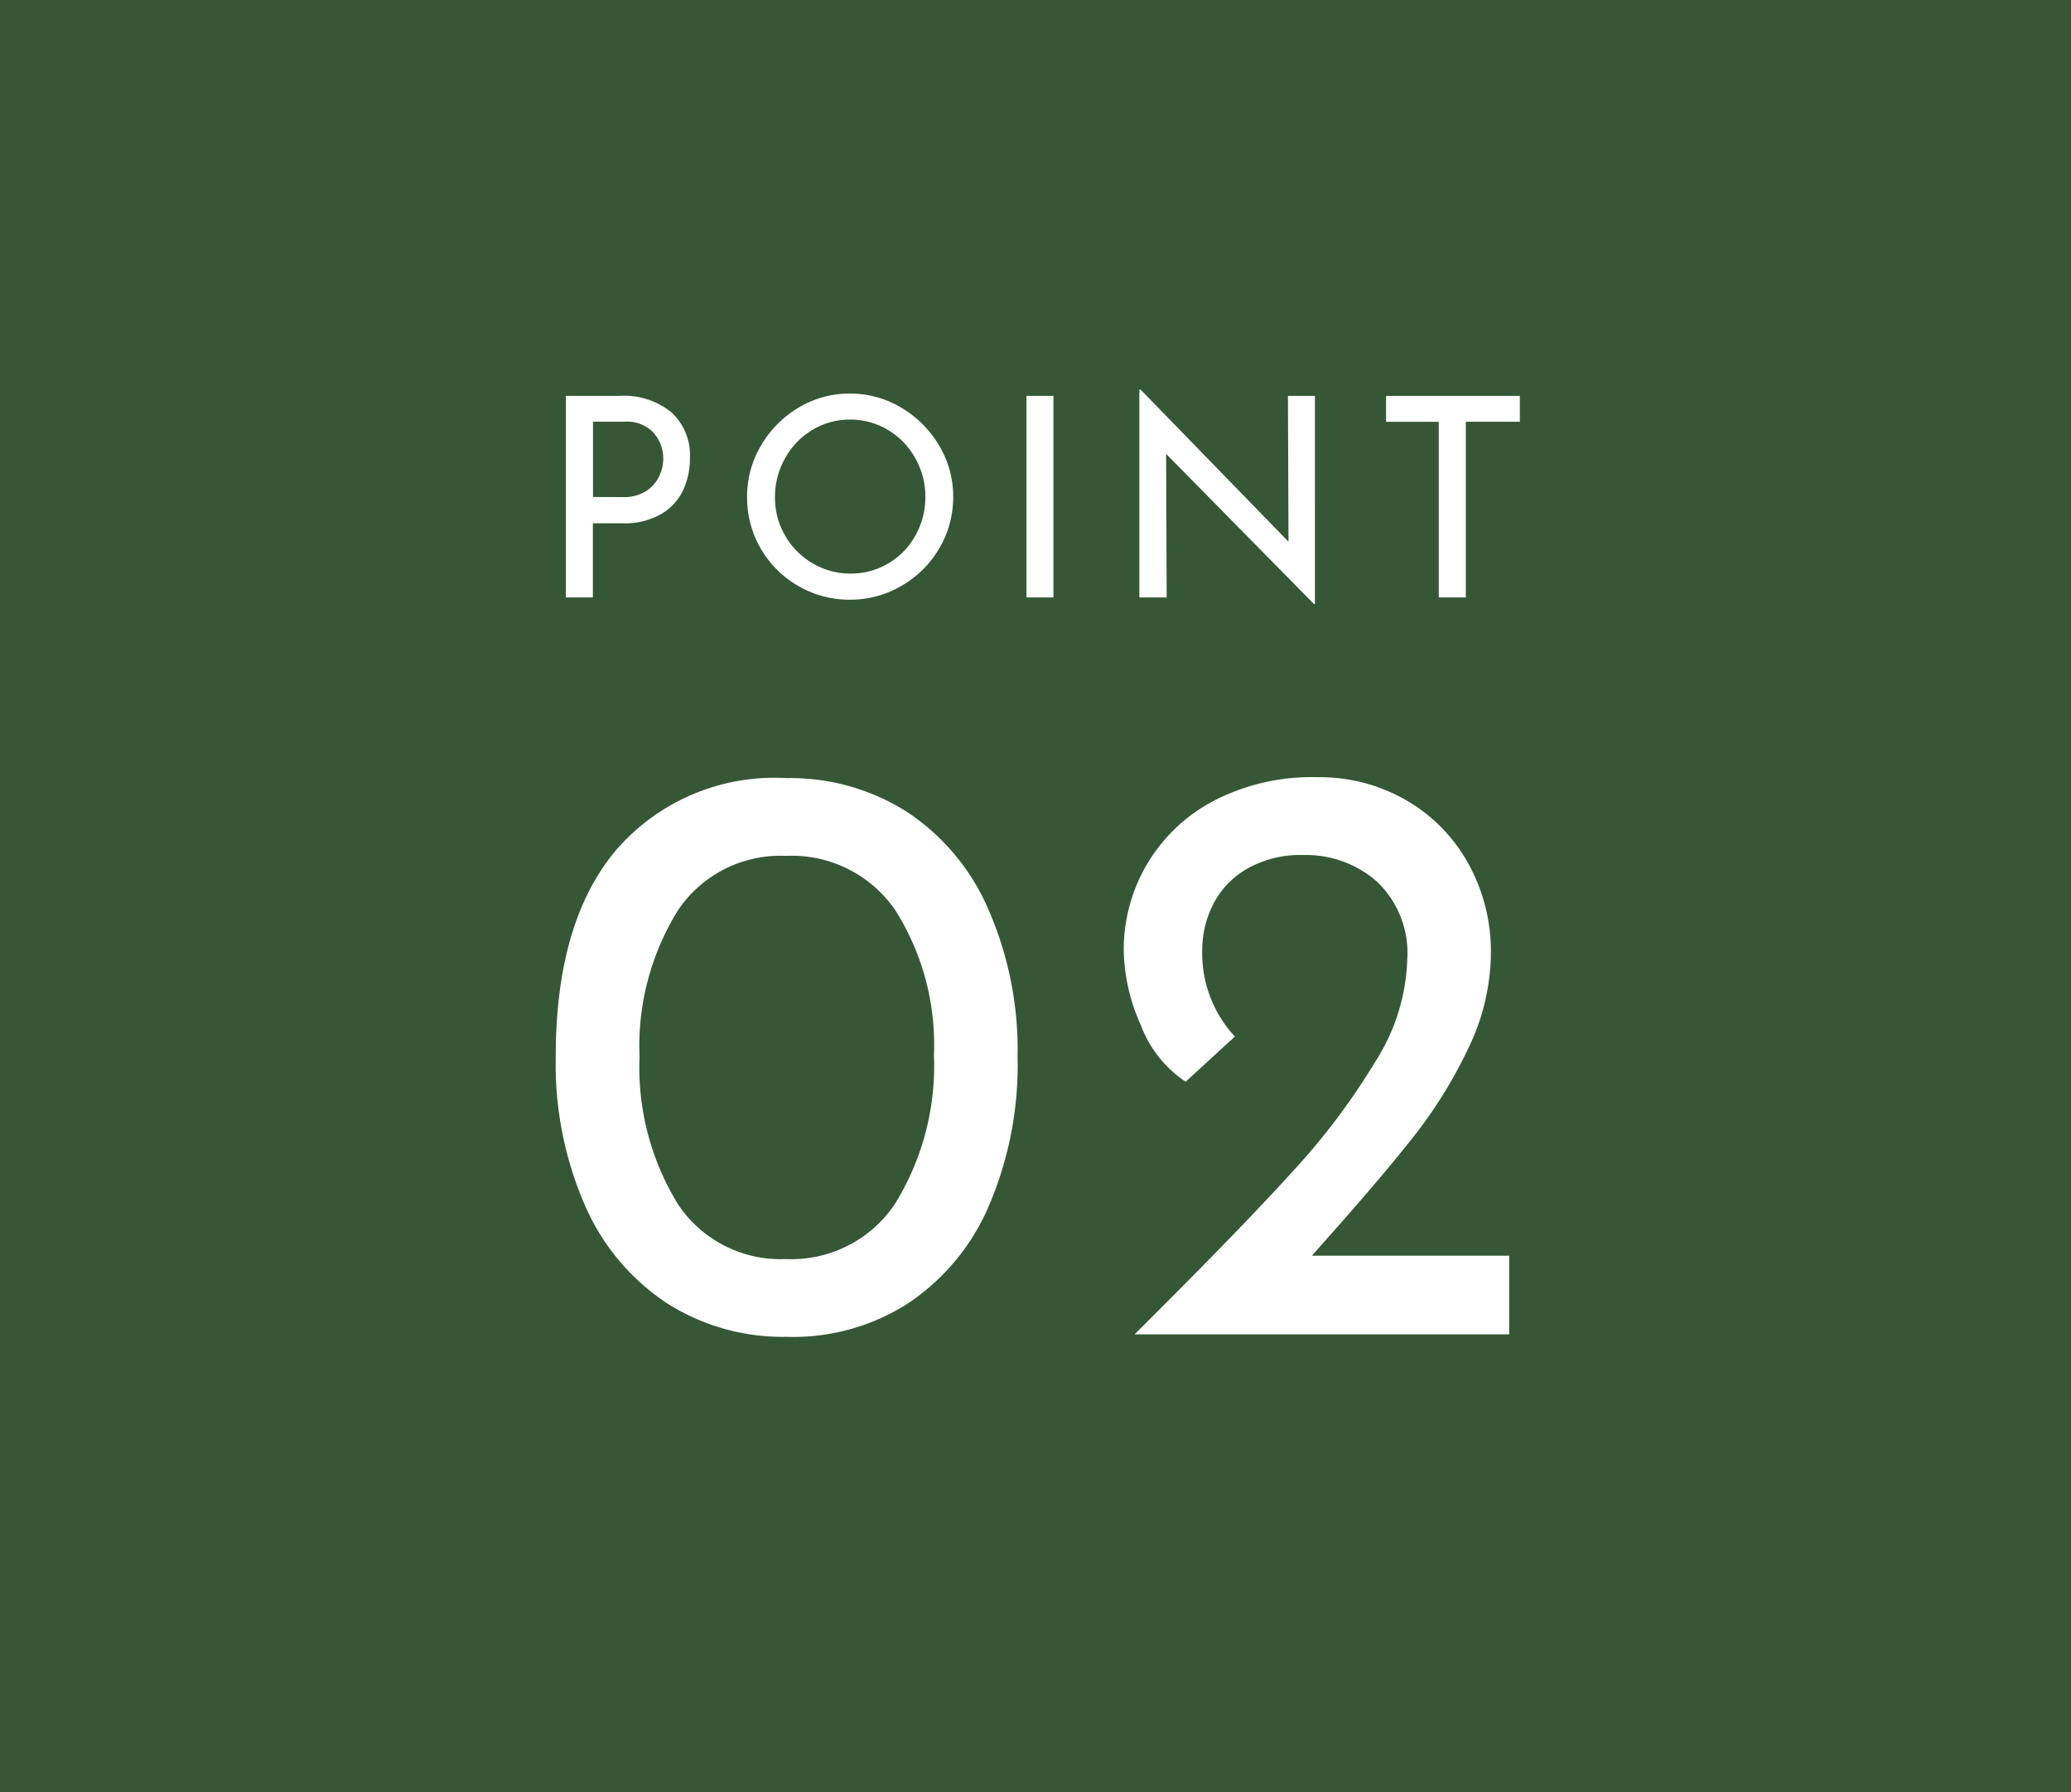 <svg xmlns="http://www.w3.org/2000/svg" width="104" height="90" viewBox="0 0 104 90">
  <g id="グループ_60189" data-name="グループ 60189" transform="translate(-1000 -2132)">
    <g id="グループ_59786" data-name="グループ 59786" transform="translate(0 -528)">
      <rect id="長方形_10794" data-name="長方形 10794" width="104" height="90" transform="translate(1000 2660)" fill="#355735"/>
      <g id="グループ_59779" data-name="グループ 59779" transform="translate(1026 2679)">
        <path id="パス_135735" data-name="パス 135735" d="M-12.5.126a10.836,10.836,0,0,1-6.027-1.7,11.266,11.266,0,0,1-4.095-4.893,17.719,17.719,0,0,1-1.47-7.476q0-6.846,3.087-10.437a10.507,10.507,0,0,1,8.5-3.549,10.936,10.936,0,0,1,6.027,1.68,11.127,11.127,0,0,1,4.095,4.872A17.611,17.611,0,0,1-.9-13.944a17.939,17.939,0,0,1-1.47,7.56A11.127,11.127,0,0,1-6.468-1.512,10.683,10.683,0,0,1-12.5.126Zm-.042-3.906A6.255,6.255,0,0,0-7.056-6.552,13.184,13.184,0,0,0-5.1-14.028a12.627,12.627,0,0,0-1.953-7.287,6.3,6.3,0,0,0-5.481-2.709,6.191,6.191,0,0,0-5.418,2.73,12.92,12.92,0,0,0-1.932,7.35,13.108,13.108,0,0,0,1.932,7.413A6.177,6.177,0,0,0-12.537-3.78Zm36.33-.168V0H4.977L6.363-1.386q4.284-4.284,6.678-6.93a33.98,33.98,0,0,0,4.011-5.355,10.092,10.092,0,0,0,1.617-5.145,4.952,4.952,0,0,0-1.512-3.906,5.365,5.365,0,0,0-3.7-1.344,5.379,5.379,0,0,0-2.877.714A4.318,4.318,0,0,0,8.9-21.546a5,5,0,0,0-.525,2.184,6.139,6.139,0,0,0,1.638,4.41L7.539-12.684a5.9,5.9,0,0,1-2.247-2.835,9.511,9.511,0,0,1-.861-3.759,8.447,8.447,0,0,1,1.155-4.305,8.442,8.442,0,0,1,3.339-3.192,10.682,10.682,0,0,1,5.208-1.2,8.684,8.684,0,0,1,4.557,1.2,8.3,8.3,0,0,1,3.087,3.213,9.11,9.11,0,0,1,1.092,4.41,11.1,11.1,0,0,1-1.134,4.788A23.363,23.363,0,0,1,18.942-9.87q-1.659,2.1-4.431,5.208l-.63.714Z" transform="translate(26 48)" fill="#fff"/>
        <path id="パス_135736" data-name="パス 135736" d="M-20.867-10.122a3.758,3.758,0,0,1,2.583.826,2.927,2.927,0,0,1,.931,2.31,3.757,3.757,0,0,1-.343,1.6,2.741,2.741,0,0,1-1.106,1.2,3.663,3.663,0,0,1-1.925.462h-1.5V0h-1.358V-10.122Zm.14,5.082a2.071,2.071,0,0,0,1.183-.308,1.775,1.775,0,0,0,.651-.749,2.112,2.112,0,0,0,.2-.861,1.958,1.958,0,0,0-.476-1.3,1.83,1.83,0,0,0-1.484-.567h-1.568v3.78Zm6.244-.014a4.992,4.992,0,0,1,.7-2.576,5.315,5.315,0,0,1,1.883-1.9,4.943,4.943,0,0,1,2.583-.707,4.955,4.955,0,0,1,2.576.707,5.354,5.354,0,0,1,1.9,1.9,4.955,4.955,0,0,1,.707,2.576,5.018,5.018,0,0,1-.7,2.59,5.17,5.17,0,0,1-1.9,1.883A5.068,5.068,0,0,1-9.317.112a5.1,5.1,0,0,1-2.59-.686A5.1,5.1,0,0,1-13.79-2.443,5.071,5.071,0,0,1-14.483-5.054Zm1.4.014a3.8,3.8,0,0,0,.5,1.918,3.78,3.78,0,0,0,1.379,1.4A3.684,3.684,0,0,0-9.289-1.2a3.648,3.648,0,0,0,1.9-.511,3.692,3.692,0,0,0,1.358-1.4,3.907,3.907,0,0,0,.5-1.939A3.9,3.9,0,0,0-6.041-7,3.766,3.766,0,0,0-7.413-8.414a3.647,3.647,0,0,0-1.9-.518,3.61,3.61,0,0,0-1.9.525,3.766,3.766,0,0,0-1.365,1.421A3.946,3.946,0,0,0-13.083-5.04ZM.9-10.122V0H-.455V-10.122Zm13.132,0V.336h-.042L6.559-7.21,6.587,0H5.215V-10.43h.07l7.42,7.63-.028-7.322Zm10.29,0v1.3H21.609V0H20.251V-8.82H17.605v-1.3Z" transform="translate(26 11)" fill="#fff"/>
      </g>
    </g>
  </g>
</svg>
